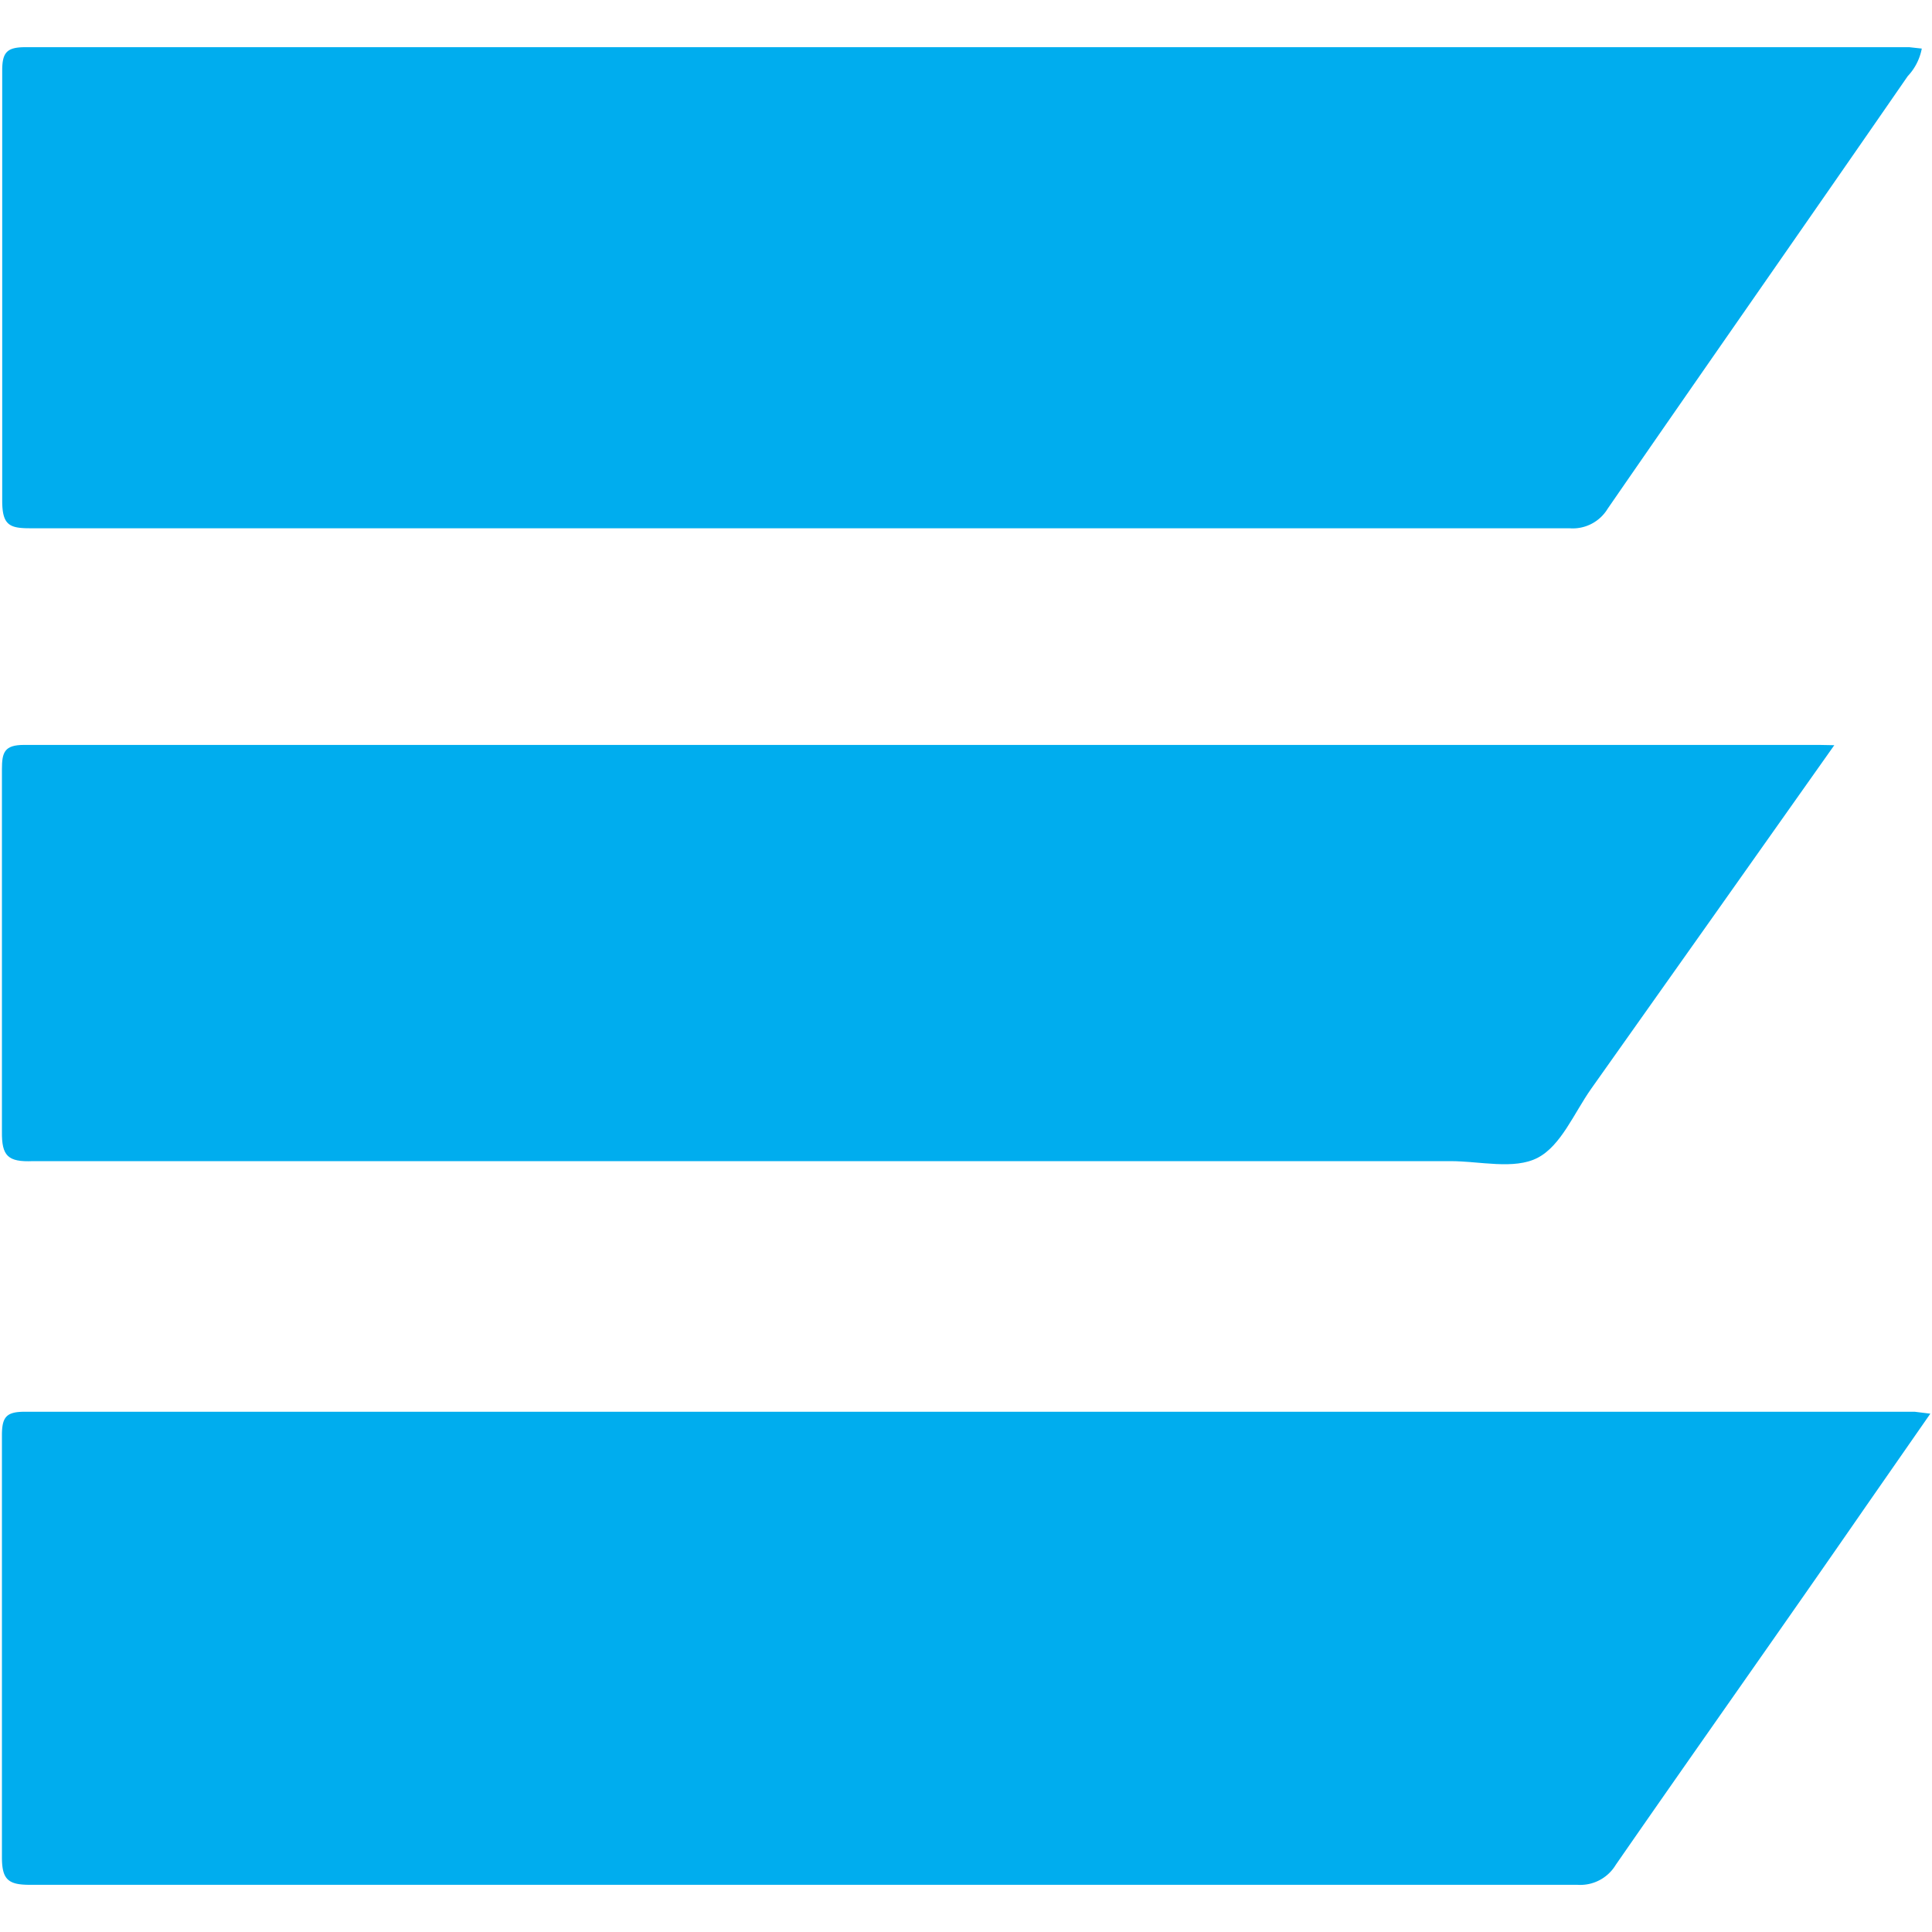 <svg id="Layer_1" data-name="Layer 1" xmlns="http://www.w3.org/2000/svg" viewBox="0 0 70 70">
<defs><style>.logobar{fill:#00adee;}</style></defs>
<path class="logobar" d="M69.63,1.76a2,2,0,0,1-.51,1C65.5,8,61.86,13.2,58.25,18.43a1.48,1.48,0,0,1-1.39.71H1.08c-.74,0-1-.12-1-1V2.55c0-.66.18-.84.84-.84H69.18Z"/>
<path class="logobar" d="M69.94,51.22l-2.33,3.35c-3,4.34-6.07,8.67-9.07,13a1.5,1.5,0,0,1-1.39.72H1.07c-.78,0-1-.2-1-1V52c0-.66.16-.85.83-.85H69.37Z"/>
<path class="logobar" d="M66.46,27c-3,4.24-5.9,8.35-8.81,12.45-.62.88-1.09,2.06-1.94,2.5s-2.09.12-3.16.12H1.2C.28,42.11.06,41.88.07,41c0-4.38,0-8.75,0-13.13,0-.61.09-.88.8-.88H65.93Z"/>
</svg>